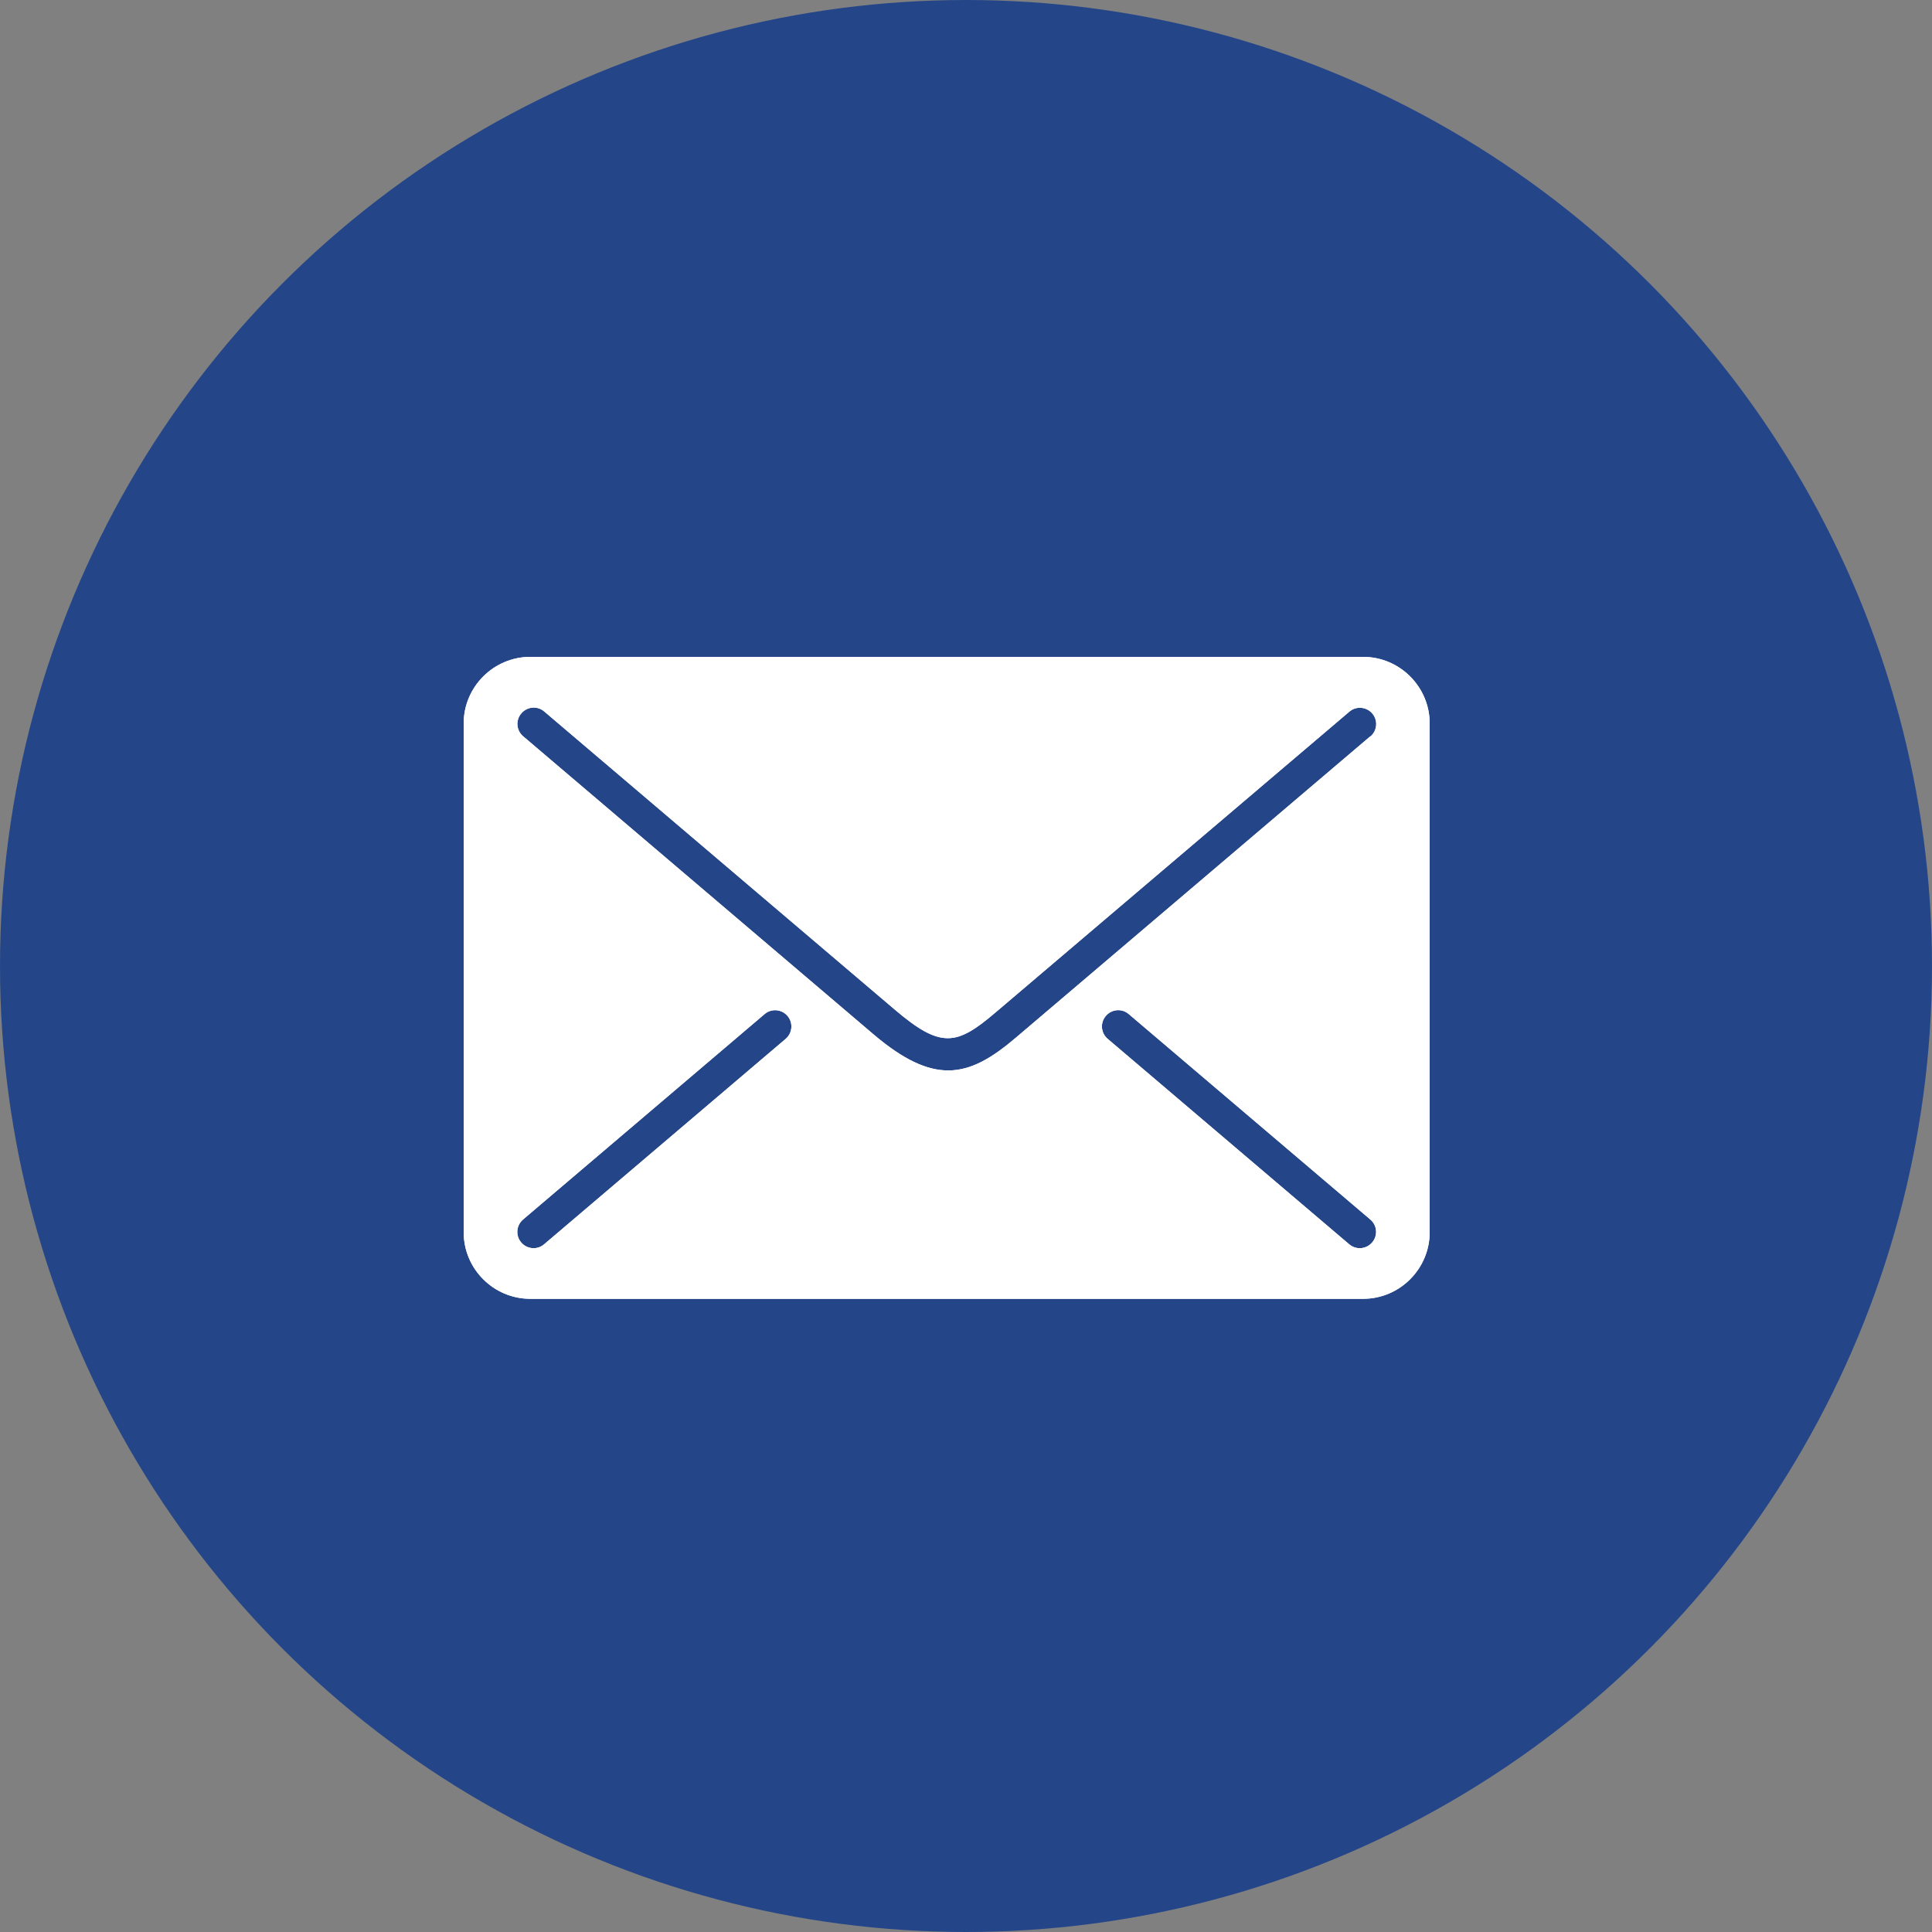 <svg width="50" height="50" viewBox="0 0 50 50" fill="none" xmlns="http://www.w3.org/2000/svg">
<rect x="0" y="0" width="50" height="50" fill="#808080" stroke="none"/>
<circle cx="25" cy="25" r="25" fill="#244689"/>
<path d="M35.279 17H13.721C12.776 17 12 17.776 12 18.721V31.891C12 32.84 12.776 33.613 13.721 33.613H35.279C36.227 33.613 37 32.836 37 31.891V18.721C37 17.773 36.224 17 35.279 17ZM20.333 26.886L14.082 32.202C14.005 32.269 13.907 32.303 13.809 32.303C13.691 32.303 13.569 32.252 13.489 32.155C13.337 31.976 13.36 31.712 13.536 31.561L19.787 26.245C19.965 26.093 20.229 26.116 20.381 26.292C20.532 26.471 20.509 26.734 20.333 26.886ZM35.511 32.155C35.427 32.252 35.309 32.303 35.191 32.303C35.093 32.303 34.998 32.269 34.917 32.202L28.667 26.886C28.488 26.734 28.468 26.467 28.619 26.292C28.771 26.113 29.038 26.093 29.213 26.245L35.464 31.561C35.643 31.712 35.663 31.979 35.511 32.155ZM35.464 19.055L26.294 26.852C25.676 27.379 25.136 27.703 24.539 27.703C23.985 27.703 23.381 27.426 22.612 26.774L13.539 19.055C13.36 18.904 13.34 18.637 13.492 18.462C13.644 18.283 13.91 18.262 14.086 18.414L23.162 26.133C24.346 27.139 24.755 27.061 25.75 26.214L34.921 18.418C35.096 18.266 35.363 18.289 35.515 18.465C35.667 18.644 35.643 18.907 35.468 19.059L35.464 19.055Z" fill="white"/>
<path d="M35.279 17H13.721C12.776 17 12 17.776 12 18.721V31.891C12 32.84 12.776 33.613 13.721 33.613H35.279C36.227 33.613 37 32.836 37 31.891V18.721C37 17.773 36.224 17 35.279 17ZM20.333 26.886L14.082 32.202C14.005 32.269 13.907 32.303 13.809 32.303C13.691 32.303 13.569 32.252 13.489 32.155C13.337 31.976 13.36 31.712 13.536 31.561L19.787 26.245C19.965 26.093 20.229 26.116 20.381 26.292C20.532 26.471 20.509 26.734 20.333 26.886ZM35.511 32.155C35.427 32.252 35.309 32.303 35.191 32.303C35.093 32.303 34.998 32.269 34.917 32.202L28.667 26.886C28.488 26.734 28.468 26.467 28.619 26.292C28.771 26.113 29.038 26.093 29.213 26.245L35.464 31.561C35.643 31.712 35.663 31.979 35.511 32.155ZM35.464 19.055L26.294 26.852C25.676 27.379 25.136 27.703 24.539 27.703C23.985 27.703 23.381 27.426 22.612 26.774L13.539 19.055C13.36 18.904 13.34 18.637 13.492 18.462C13.644 18.283 13.91 18.262 14.086 18.414L23.162 26.133C24.346 27.139 24.755 27.061 25.75 26.214L34.921 18.418C35.096 18.266 35.363 18.289 35.515 18.465C35.667 18.644 35.643 18.907 35.468 19.059L35.464 19.055Z" fill="white"/>
</svg>
